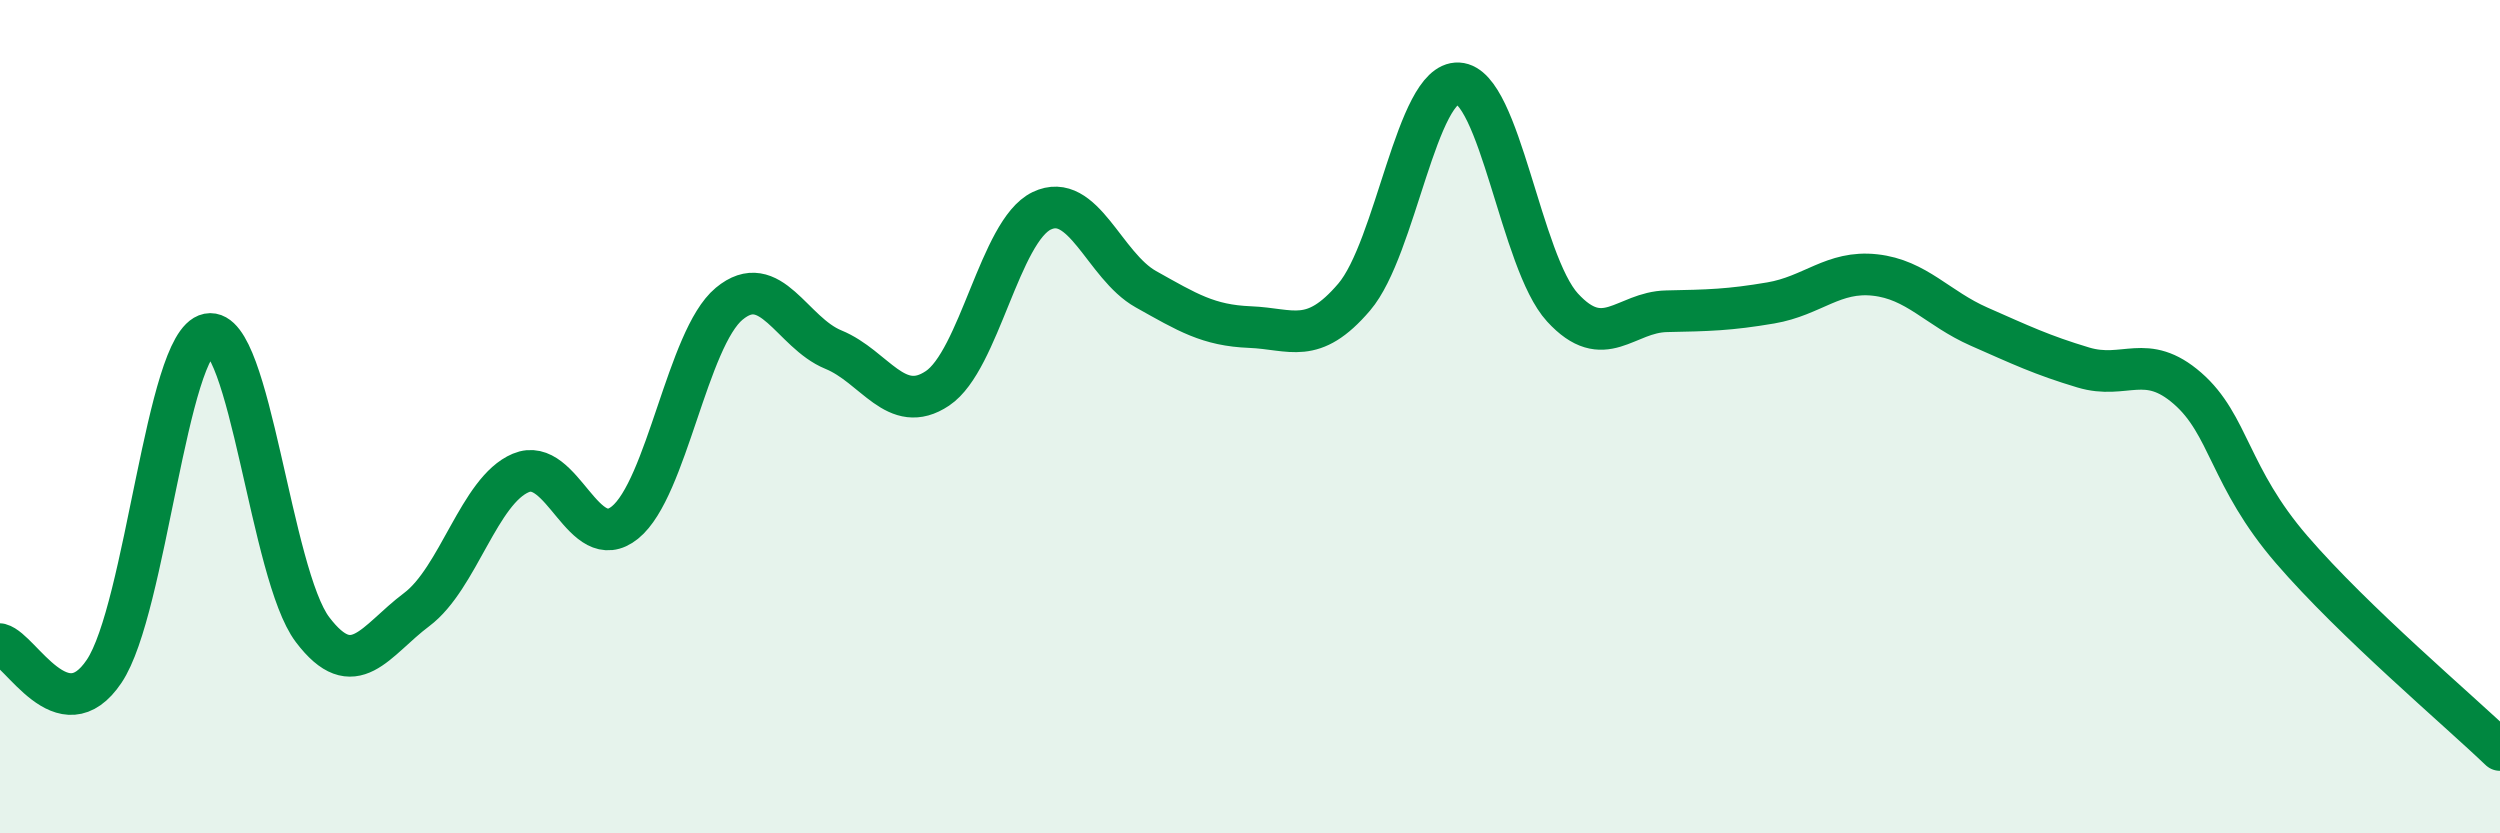 
    <svg width="60" height="20" viewBox="0 0 60 20" xmlns="http://www.w3.org/2000/svg">
      <path
        d="M 0,15.46 C 0.5,15.59 1.5,17.6 2.5,16.11 C 3.5,14.62 4,8.22 5,8.02 C 6,7.82 6.5,13.79 7.5,15.11 C 8.5,16.43 9,15.38 10,14.63 C 11,13.88 11.5,11.77 12.5,11.35 C 13.5,10.93 14,13.35 15,12.54 C 16,11.73 16.5,8.12 17.5,7.29 C 18.5,6.46 19,7.98 20,8.39 C 21,8.8 21.5,9.99 22.5,9.32 C 23.5,8.65 24,5.54 25,5.06 C 26,4.58 26.5,6.38 27.5,6.94 C 28.5,7.5 29,7.81 30,7.85 C 31,7.89 31.5,8.3 32.5,7.13 C 33.5,5.96 34,1.95 35,2 C 36,2.05 36.5,6.29 37.5,7.38 C 38.5,8.47 39,7.49 40,7.47 C 41,7.45 41.5,7.44 42.5,7.27 C 43.5,7.1 44,6.49 45,6.6 C 46,6.71 46.5,7.4 47.5,7.84 C 48.5,8.28 49,8.52 50,8.82 C 51,9.12 51.5,8.45 52.5,9.32 C 53.5,10.19 53.5,11.45 55,13.19 C 56.5,14.93 59,17.04 60,18L60 20L0 20Z"
        fill="#008740"
        opacity="0.1"
        stroke-linecap="round"
        stroke-linejoin="round"
      />
      <path
        d="M 0,15.46 C 0.5,15.59 1.5,17.6 2.5,16.11 C 3.5,14.62 4,8.22 5,8.02 C 6,7.82 6.5,13.79 7.5,15.11 C 8.5,16.43 9,15.38 10,14.63 C 11,13.88 11.5,11.77 12.5,11.35 C 13.5,10.93 14,13.35 15,12.54 C 16,11.73 16.5,8.12 17.5,7.29 C 18.5,6.46 19,7.98 20,8.39 C 21,8.8 21.5,9.99 22.5,9.32 C 23.5,8.65 24,5.54 25,5.06 C 26,4.58 26.5,6.38 27.5,6.94 C 28.5,7.5 29,7.81 30,7.85 C 31,7.89 31.5,8.3 32.5,7.13 C 33.5,5.96 34,1.95 35,2 C 36,2.05 36.5,6.29 37.5,7.38 C 38.5,8.47 39,7.49 40,7.47 C 41,7.45 41.5,7.44 42.5,7.27 C 43.5,7.1 44,6.49 45,6.6 C 46,6.71 46.5,7.4 47.5,7.84 C 48.5,8.28 49,8.52 50,8.82 C 51,9.12 51.5,8.45 52.5,9.32 C 53.5,10.19 53.5,11.45 55,13.19 C 56.5,14.93 59,17.04 60,18"
        stroke="#008740"
        stroke-width="1"
        fill="none"
        stroke-linecap="round"
        stroke-linejoin="round"
      />
    </svg>
  